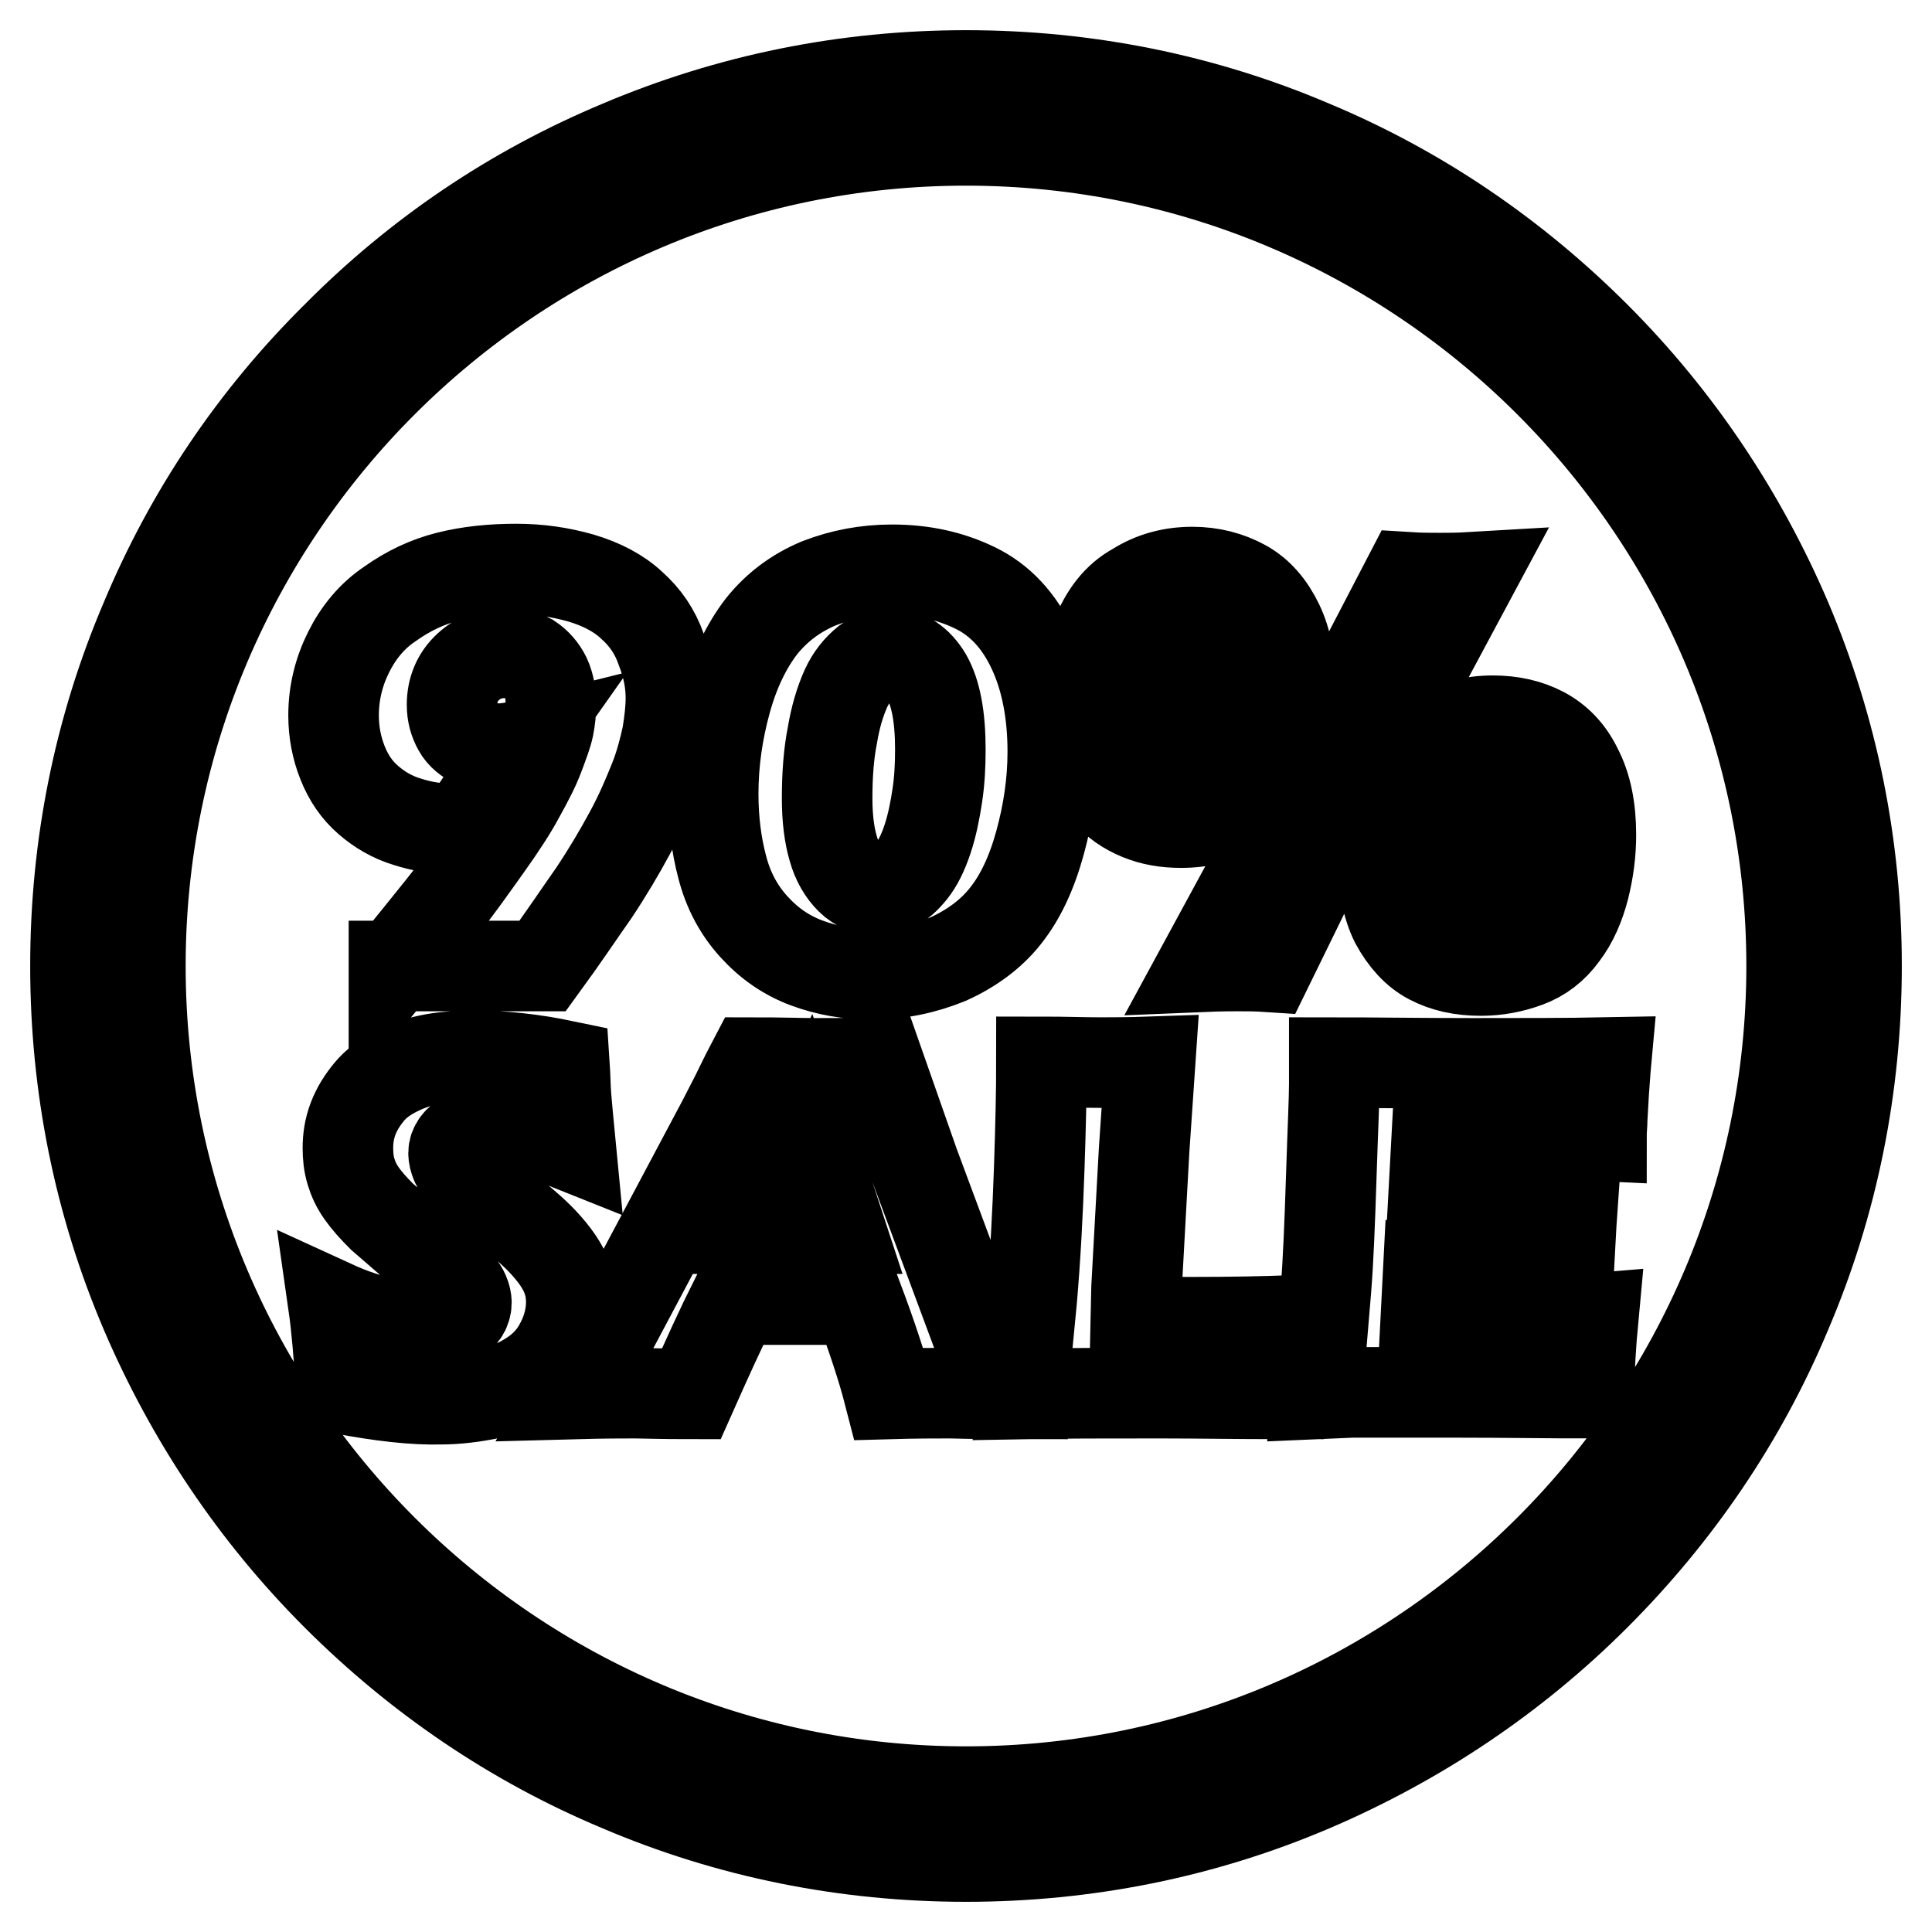 <?xml version="1.0" encoding="utf-8"?>
<!-- Svg Vector Icons : http://www.onlinewebfonts.com/icon -->
<!DOCTYPE svg PUBLIC "-//W3C//DTD SVG 1.1//EN" "http://www.w3.org/Graphics/SVG/1.1/DTD/svg11.dtd">
<svg version="1.1" xmlns="http://www.w3.org/2000/svg" xmlns:xlink="http://www.w3.org/1999/xlink" x="0px" y="0px" viewBox="0 0 256 256" enable-background="new 0 0 256 256" xml:space="preserve">
<g> <path stroke-width="12" fill-opacity="0" stroke="#000000"  d="M128,246c-15.9,0-31.4-3.1-45.9-9.3c-14.1-5.9-26.7-14.5-37.5-25.3c-10.8-10.8-19.3-23.5-25.3-37.5 c-6.2-14.5-9.3-30-9.3-45.9s3.1-31.4,9.3-45.9C25.2,68,33.7,55.4,44.6,44.6C55.4,33.7,68,25.2,82.1,19.3c14.6-6.2,30-9.3,45.9-9.3 c15.9,0,31.4,3.1,45.9,9.3c14.1,5.9,26.7,14.5,37.5,25.3c10.8,10.8,19.3,23.5,25.3,37.5c6.2,14.6,9.3,30,9.3,45.9 s-3.1,31.4-9.3,45.9c-5.9,14.1-14.5,26.7-25.3,37.5c-10.8,10.8-23.5,19.3-37.5,25.3C159.4,242.9,143.9,246,128,246z M128,18.6 C67.7,18.6,18.6,67.7,18.6,128c0,60.3,49.1,109.4,109.4,109.4c60.3,0,109.4-49.1,109.4-109.4C237.4,67.7,188.3,18.6,128,18.6z  M45.2,184c-0.3-4.6-0.6-8.2-1-11c2.4,1.1,4.6,1.8,6.4,2.2c1.9,0.4,3.5,0.6,5,0.6c1.9,0,3.4-0.3,4.5-0.8c1.1-0.5,1.7-1.4,1.7-2.4 c0-0.4-0.1-0.7-0.2-1c-0.1-0.3-0.3-0.7-0.6-1.1c-0.3-0.4-0.7-0.9-1.3-1.4l-6.1-5.3c-1.4-1.2-2.4-2.1-3-2.6c-1.1-1.1-2-2.1-2.7-3.1 s-1.1-1.9-1.4-2.9c-0.3-1-0.4-2-0.4-3.1c0-1.3,0.2-2.6,0.7-3.9c0.5-1.3,1.2-2.4,2.1-3.5c0.9-1.1,2.1-2,3.7-2.8s3.2-1.3,4.9-1.6 c1.7-0.3,3.5-0.4,5.4-0.4c3.6,0,7.6,0.4,11.9,1.3c0.1,1.5,0.1,2.8,0.2,4.1c0.1,1.2,0.3,3.4,0.6,6.5c-2-0.8-3.8-1.3-5.4-1.7 c-1.6-0.3-3-0.5-4.2-0.5c-1.7,0-3.1,0.3-4.2,0.9c-1.1,0.6-1.7,1.4-1.7,2.3c0,0.4,0.1,0.8,0.3,1.3s0.5,0.9,1,1.4 c0.5,0.5,1.1,1.2,1.9,1.8c0.8,0.7,2,1.6,3.6,2.9l2.3,1.8c0.7,0.6,1.4,1.2,2.2,2c0.8,0.8,1.5,1.6,2.1,2.4s1,1.5,1.3,2.1 c0.3,0.6,0.5,1.3,0.7,1.9c0.1,0.7,0.2,1.4,0.2,2.1c0,1.9-0.5,3.8-1.4,5.5c-0.9,1.8-2.2,3.2-3.9,4.3c-1.7,1.1-3.6,1.9-5.6,2.4 c-2,0.4-4.2,0.7-6.4,0.7C54.9,185.5,50.5,185,45.2,184z M76.3,184.7l2.7-4.6l16.7-31.4l1.8-3.5c0.5-1,1.2-2.5,2.2-4.4 c3.8,0,6.5,0.1,8.3,0.1c3,0,5.8,0,8.4-0.1l4.7,13.4l9.6,25.8l1.9,4.7c-3.7,0-6-0.1-6.8-0.1c-1.8,0-4.5,0-8,0.1 c-0.9-3.5-2.3-7.7-4.1-12.5H97.4c-1.9,3.8-3.8,8-5.8,12.5c-4,0-6.5-0.1-7.4-0.1C82.6,184.6,80,184.6,76.3,184.7z M101.3,162.8h10 c-2.5-7.6-3.8-11.7-4.1-12.5c-1.4,3.2-2.6,5.7-3.6,7.8L101.3,162.8z M135.5,184.7c0.5-5.1,0.9-9.2,1.2-12.4 c0.5-5.8,0.8-11.6,1-17.4c0.2-5.8,0.3-10.5,0.3-14.2c2.9,0,5.5,0.1,7.8,0.1c1.5,0,3.7,0,6.6-0.1l-0.8,11.7l-1,18.2l-0.1,4.5 c3.7,0.1,6.1,0.1,7.2,0.1c5.7,0,9.9-0.1,12.8-0.2l-0.7,9.7c-5.7,0-11-0.1-16.1-0.1C146.8,184.6,140.7,184.6,135.5,184.7z  M174.5,184.7c0.5-5.5,0.9-10.2,1.2-13.9s0.5-8.7,0.7-14.9c0.2-6.2,0.4-10.3,0.4-12.3l0-2.8c5.1,0,11.2,0.1,18.4,0.1 c6.6,0,12.5,0,17.6-0.1l-0.1,1.1c0,0.3-0.1,1.2-0.2,2.8l-0.2,3.5c0,0.8-0.1,1.5-0.1,2.3c-4.1-0.2-7.6-0.3-10.4-0.3 c-3.1,0-5.2,0-6.3,0c-1.1,0-2.8,0.1-5.1,0.1l-0.4,7.4c2.5,0.1,5.5,0.1,8.9,0.1c1.2,0,4.4-0.1,9.6-0.2c-0.2,2.8-0.4,6-0.6,9.8 c-3.7,0-6.6-0.1-8.6-0.1c-3,0-6.3,0.1-10,0.2l-0.4,7.8h3.7c1.1,0,3.4,0,6.8-0.1l6.7-0.2c1,0,2.6-0.1,5-0.3 c-0.3,3.2-0.5,6.5-0.6,9.9c-5.2,0-11-0.1-17.2-0.1l-14.2,0L174.5,184.7z M52.2,128.1c2.2-2.7,4.3-5.3,6.3-7.8c2-2.5,3.9-5.2,5.9-8 c2-2.8,3.5-5.1,4.5-7c1-1.8,1.9-3.5,2.5-5.1c0.6-1.6,1.1-2.9,1.3-3.9c0.2-1,0.3-2,0.3-3c0-1.3-0.2-2.5-0.7-3.6 c-0.5-1-1.2-1.8-2.1-2.4c-1-0.5-2-0.8-3.2-0.8c-2,0-3.6,0.6-5,1.9c-1.4,1.3-2.1,3-2.1,5c0,1.2,0.3,2.2,0.8,3.1 c0.5,0.9,1.3,1.5,2.3,2c1,0.5,2.1,0.7,3.1,0.7c0.7,0,1.6-0.1,2.8-0.4c-2.4,3.4-4.9,7-7.3,10.8c-0.9,0.1-1.6,0.2-2.2,0.2 c-1.7,0-3.5-0.3-5.4-0.9c-2-0.6-3.7-1.6-5.2-2.9c-1.5-1.3-2.6-2.9-3.4-4.9c-0.8-2-1.2-4.1-1.2-6.3c0-3,0.7-5.8,2-8.4 c1.3-2.6,3.1-4.8,5.5-6.4c2.4-1.7,4.9-2.9,7.7-3.6c2.8-0.7,5.8-1,9-1c3,0,5.8,0.4,8.6,1.2c2.7,0.8,5,2,6.7,3.6 c1.8,1.6,3.1,3.5,3.9,5.8c0.9,2.3,1.3,4.4,1.3,6.5c0,1.5-0.2,3.2-0.5,5c-0.4,1.8-0.9,3.8-1.7,5.8c-0.8,2-1.8,4.4-3.2,7 s-3,5.3-4.8,8c-1.9,2.7-4.1,6-6.8,9.7H52.2z M118.2,75.5c4.1,0,7.7,0.8,11,2.4c3.3,1.6,5.8,4.3,7.6,8.1c1.8,3.8,2.7,8.4,2.7,13.6 c0,4.1-0.6,8.1-1.7,12.1c-1.1,4-2.6,7.2-4.6,9.7c-1.9,2.4-4.5,4.3-7.6,5.7c-3.2,1.3-6.5,2-10.1,2c-3.1,0-5.9-0.5-8.6-1.5 c-2.7-1-5-2.6-7-4.8c-2-2.2-3.4-4.8-4.2-7.9c-0.8-3-1.2-6.3-1.2-9.7c0-4.2,0.6-8.3,1.7-12.3c1.1-4,2.7-7.3,4.7-9.9 c2-2.5,4.5-4.4,7.6-5.7C111.6,76.1,114.8,75.5,118.2,75.5z M118,86.6c-1.2,0-2.2,0.4-3.2,1.1c-1.1,0.9-2,2-2.7,3.5 c-0.8,1.8-1.4,3.8-1.8,6.2c-0.5,2.5-0.7,5.3-0.7,8.4c0,2.7,0.3,4.9,0.8,6.6c0.5,1.8,1.3,3.1,2.3,4.1s2.2,1.4,3.6,1.4 c0.8,0,1.5-0.2,2.2-0.5c0.7-0.3,1.5-1,2.3-2c0.8-1,1.5-2.4,2.1-4.2c0.6-1.8,1-3.8,1.3-5.8c0.3-2,0.4-4,0.4-6.1 c0-4.3-0.6-7.5-1.8-9.6C121.6,87.7,120,86.6,118,86.6z M158,75.8c2.5,0,4.8,0.6,6.8,1.7c2,1.1,3.5,2.9,4.6,5.2 c1.1,2.3,1.6,5.1,1.6,8.4c0,3.5-0.6,6.7-1.8,9.6c-1.2,2.9-2.9,5-5.1,6.3c-2.2,1.3-4.7,2-7.6,2c-2,0-3.8-0.3-5.5-1 c-1.7-0.7-3.2-1.7-4.3-3.1c-1.2-1.4-2-3.1-2.5-5s-0.8-4-0.8-6.1c0-3.2,0.6-6.3,1.8-9.3c1.2-3.1,2.9-5.3,5.3-6.6 C152.7,76.5,155.2,75.8,158,75.8z M157.6,83c-0.9,0-1.8,0.5-2.5,1.4c-0.8,0.9-1.3,2.3-1.7,4.1c-0.4,1.8-0.6,3.7-0.6,5.5 c0,2.6,0.4,4.6,1.1,5.9c0.7,1.3,1.7,1.9,2.8,1.9c1.5,0,2.7-1.1,3.6-3.3c0.9-2.2,1.3-4.8,1.3-7.8c0-2.5-0.4-4.4-1.1-5.8 C159.6,83.7,158.7,83,157.6,83z M159.3,128.1l10.7-19.7l16.6-31.9c1.6,0.1,3,0.1,4.2,0.1c1,0,2.4,0,4.1-0.1l-8.2,15.3l-14,26.7 l-4.7,9.6c-1.5-0.1-2.9-0.1-4-0.1C163.2,128,161.7,128,159.3,128.1z M197.8,95.5c2.5,0,4.7,0.5,6.6,1.5c1.9,1,3.5,2.6,4.6,4.9 c1.2,2.3,1.8,5.2,1.8,8.7c0,2.4-0.3,4.7-0.9,7.1c-0.6,2.3-1.5,4.4-2.8,6.1c-1.3,1.8-2.9,3-4.8,3.7c-1.9,0.7-3.9,1.1-6.1,1.1 c-2.6,0-4.8-0.5-6.7-1.5c-1.9-1-3.4-2.7-4.6-4.9c-1.1-2.2-1.7-5.2-1.7-8.9c0-3.2,0.6-6.4,1.8-9.4c1.2-3,3-5.2,5.2-6.5 C192.5,96.2,195,95.5,197.8,95.5z M197.5,102.8c-1,0-1.9,0.5-2.6,1.4c-0.7,1-1.3,2.3-1.6,4c-0.4,1.7-0.6,3.5-0.6,5.5 c0,1.5,0.1,2.6,0.2,3.5c0.2,0.9,0.4,1.6,0.7,2.3c0.3,0.7,0.7,1.2,1.2,1.6c0.5,0.4,1.1,0.6,1.8,0.6c0.5,0,0.9-0.1,1.3-0.3 c0.4-0.2,0.8-0.6,1.3-1.2s0.8-1.4,1.2-2.5c0.4-1.1,0.6-2.2,0.8-3.3c0.2-1.1,0.3-2.4,0.3-3.7c0-2.5-0.3-4.4-1-5.8 C199.8,103.4,198.8,102.8,197.5,102.8z"/></g>
</svg>